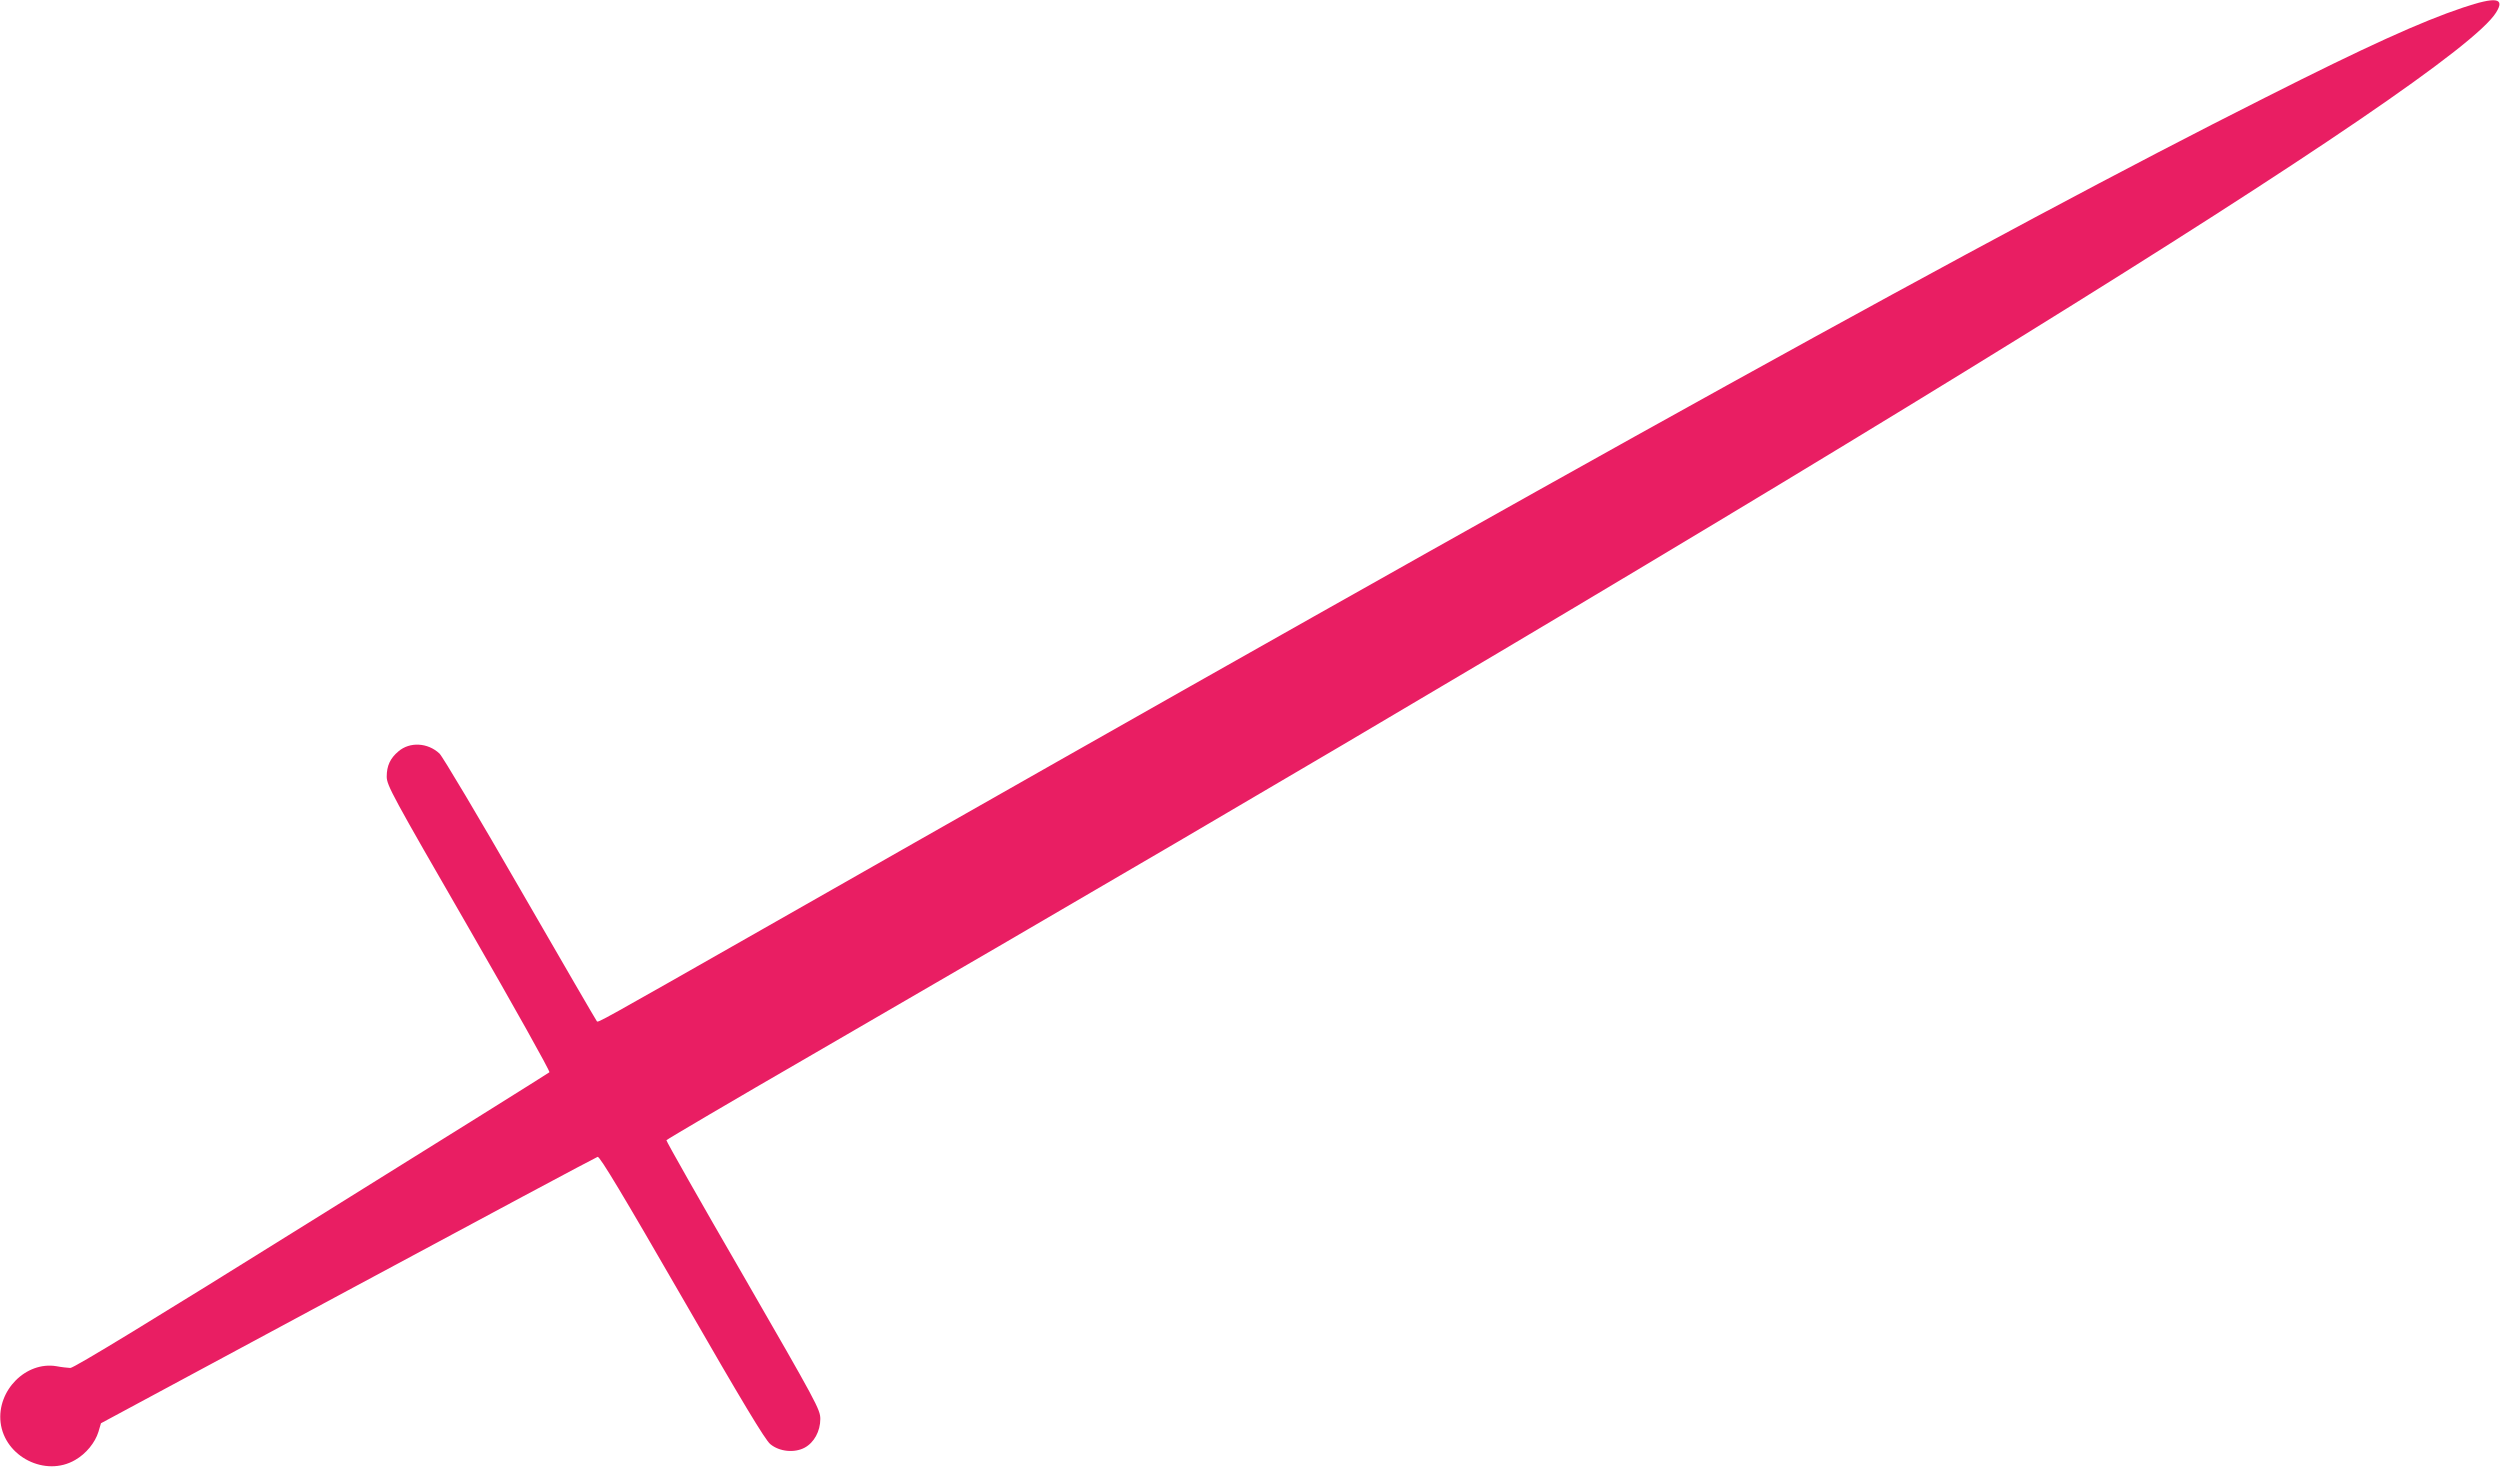 <?xml version="1.0" standalone="no"?>
<!DOCTYPE svg PUBLIC "-//W3C//DTD SVG 20010904//EN"
 "http://www.w3.org/TR/2001/REC-SVG-20010904/DTD/svg10.dtd">
<svg version="1.0" xmlns="http://www.w3.org/2000/svg"
 width="1280pt" height="751pt" viewBox="0 0 1280 751"
 preserveAspectRatio="xMidYMid meet">
<g transform="translate(0,751) scale(0.1,-0.1)"
fill="#e91e63" stroke="none">
<path d="M12610 7471 c-212 -71 -493 -198 -1015 -462 -1375 -692 -3397 -1811
-7690 -4256 -845 -481 -842 -479 -849 -472 -3 3 -179 306 -392 675 -212 368
-398 681 -414 696 -60 56 -152 61 -210 11 -42 -35 -60 -74 -60 -129 0 -45 28
-96 421 -777 231 -401 417 -733 412 -737 -4 -4 -552 -347 -1218 -761 -814
-508 -1218 -754 -1235 -753 -14 1 -46 4 -71 9 -156 26 -305 -124 -286 -288 21
-176 230 -281 382 -192 56 32 102 89 119 144 l13 44 1264 680 c695 374 1271
682 1279 684 11 3 132 -199 432 -719 309 -537 426 -731 452 -752 47 -39 124
-46 176 -18 48 26 80 84 80 147 0 48 -18 81 -395 735 -218 376 -394 687 -393
692 2 4 338 202 748 439 5215 3020 8413 5000 8620 5335 47 75 0 82 -170 25z"/>
</g>
</svg>
